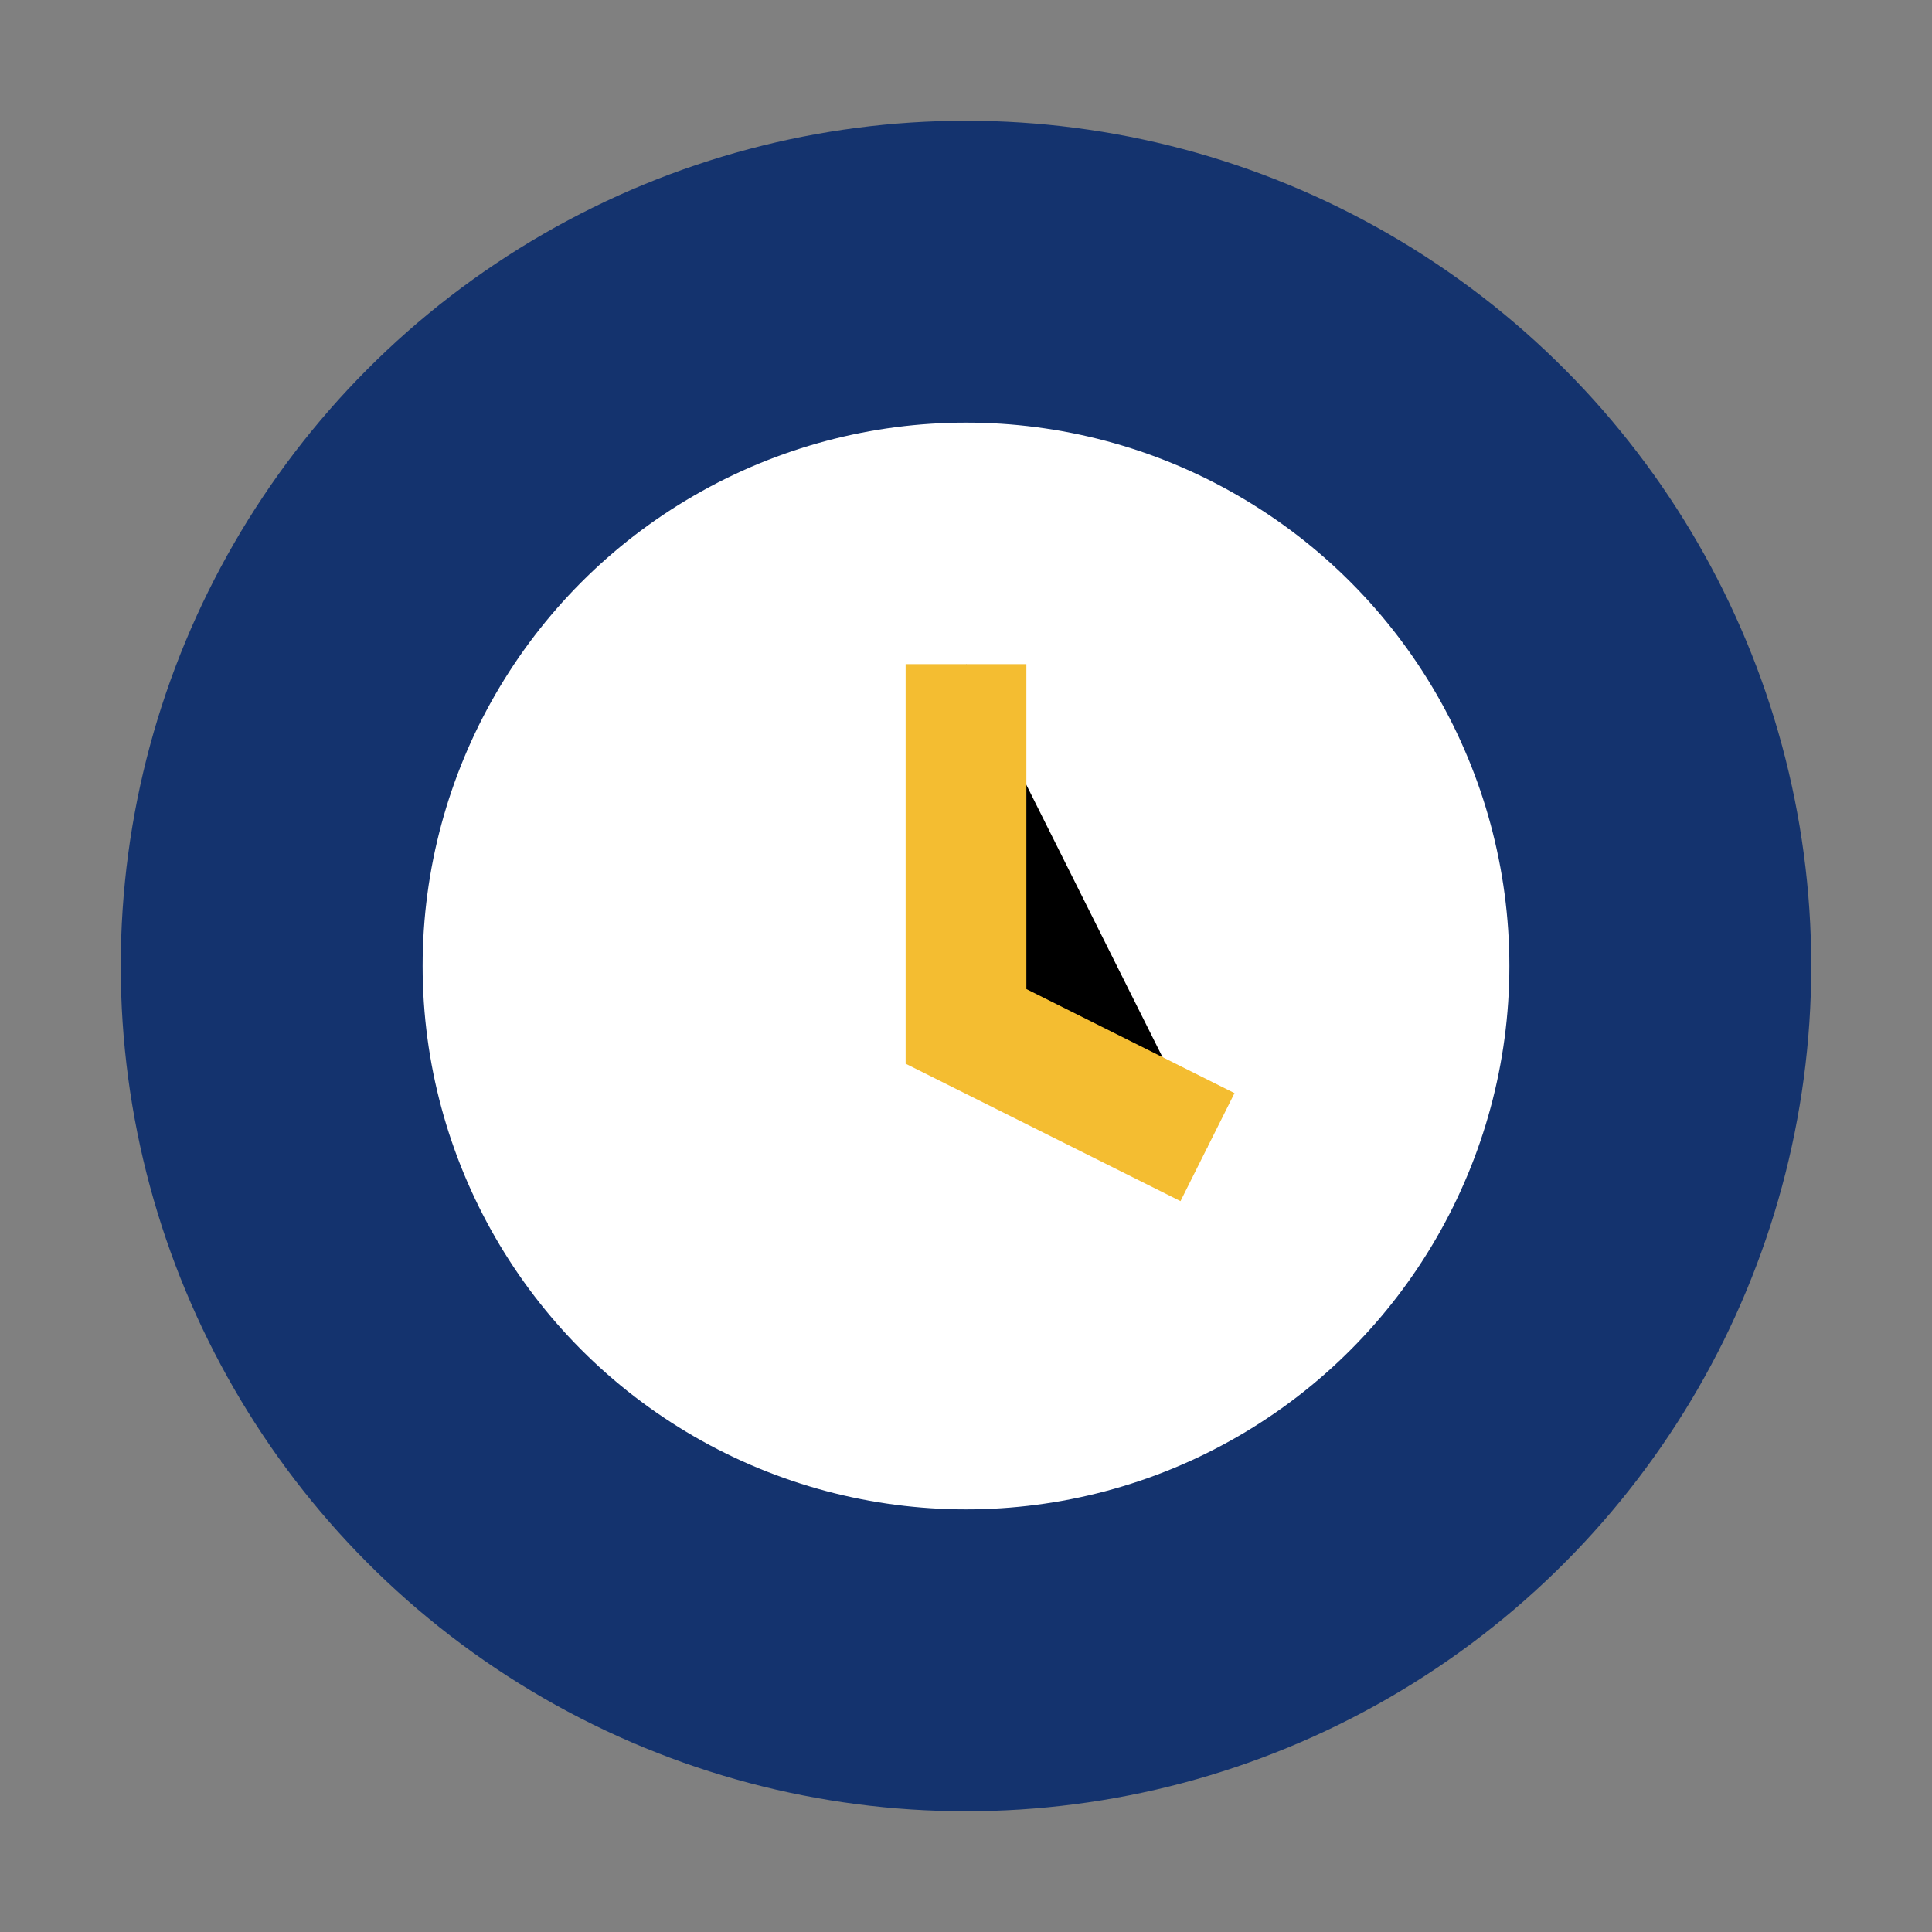 <?xml version="1.0" encoding="UTF-8"?>
<svg xmlns="http://www.w3.org/2000/svg" width="32" height="32" viewBox="0 0 32 32"><rect x="0" y="0" width="32" height="32" fill="#808080" stroke="none"/><circle cx="16" cy="16" r="14" fill="#14336E"/><circle cx="16" cy="16" r="9" fill="#FFFFFF"/><path d="M16 11v6l4 2" stroke="#F4BD31" stroke-width="2"/></svg>